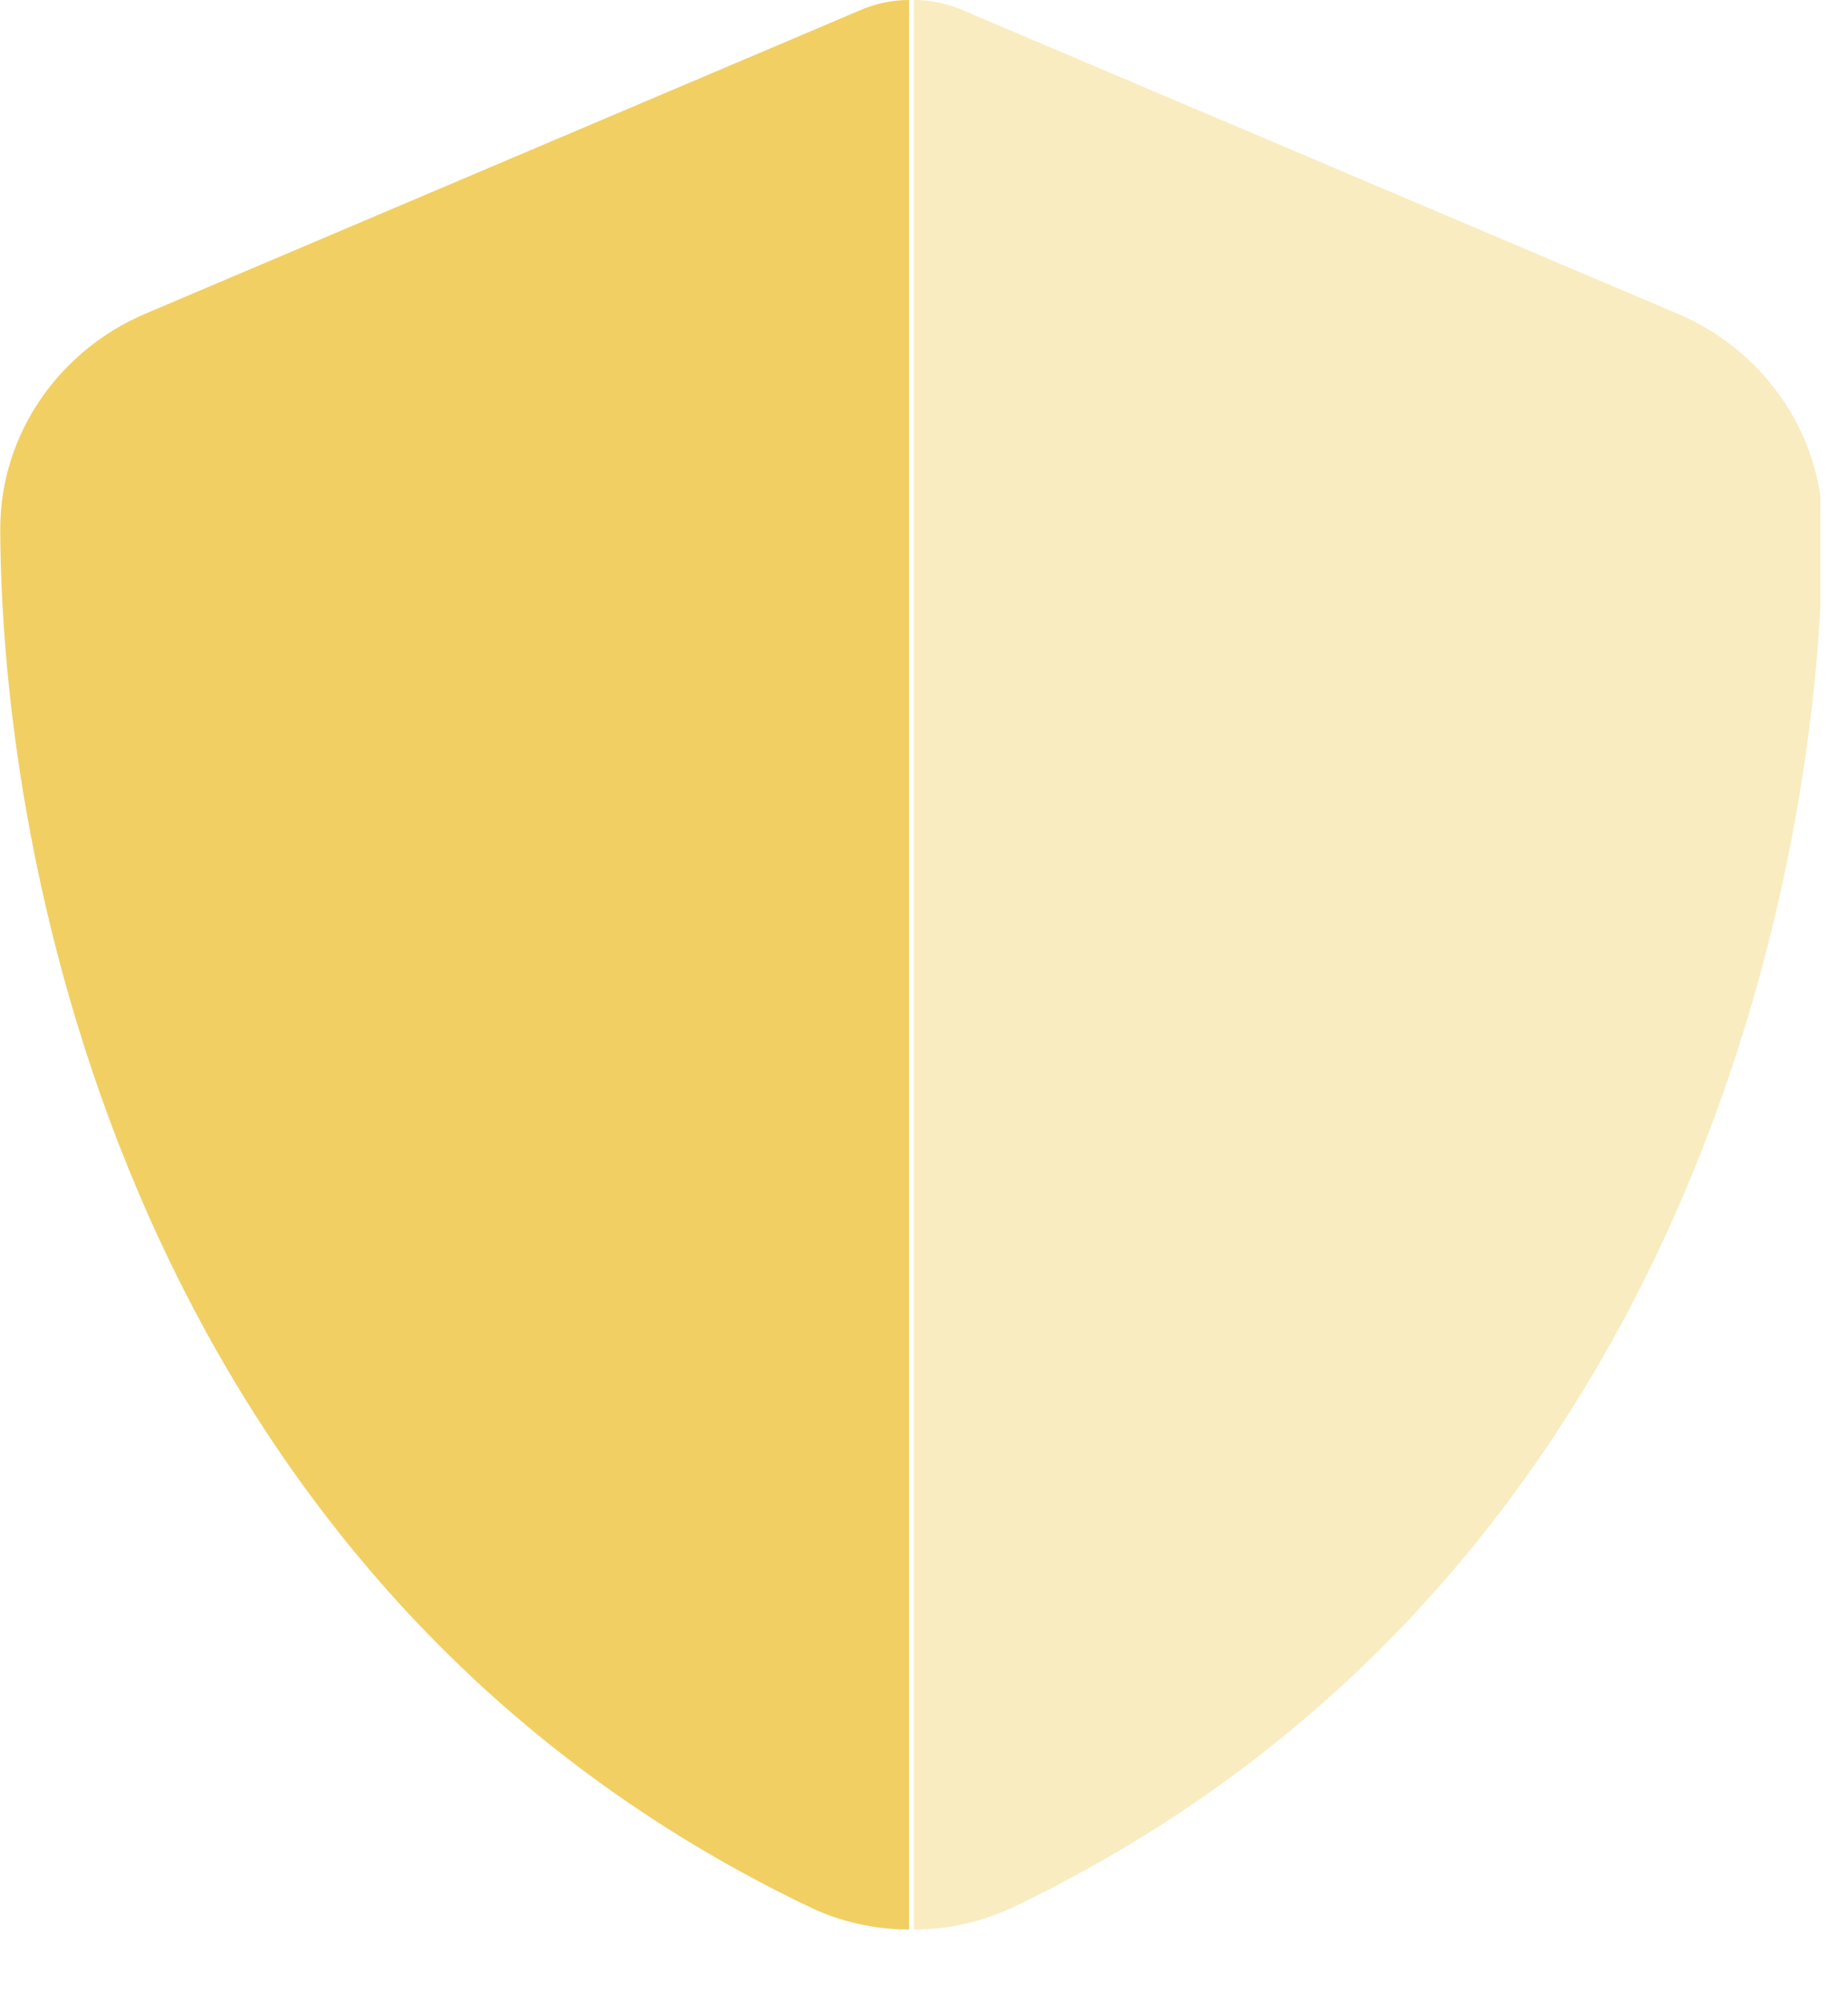 <svg width="24" height="26" viewBox="0 0 24 26" fill="none" xmlns="http://www.w3.org/2000/svg">
<g clip-path="url(#clip0_941_3758)">
<path d="M11.806 0C11.58 0 11.354 0.049 11.147 0.143L1.887 4.072C0.805 4.53 -0.002 5.597 0.003 6.885C0.028 11.764 2.034 20.691 10.508 24.748C10.916 24.945 11.364 25.043 11.806 25.043V0Z" fill="#F1CF63"/>
<path opacity="0.4" d="M11.869 0C12.096 0 12.322 0.049 12.528 0.143L21.789 4.072C22.871 4.53 23.678 5.597 23.673 6.885C23.648 11.764 21.642 20.691 13.168 24.748C12.76 24.945 12.312 25.043 11.869 25.043V0Z" fill="#F1CF63"/>
</g>
<defs>
<clipPath id="clip0_941_3758">
<rect width="23.641" height="25.043" fill="white"/>
</clipPath>
</defs>
</svg>
